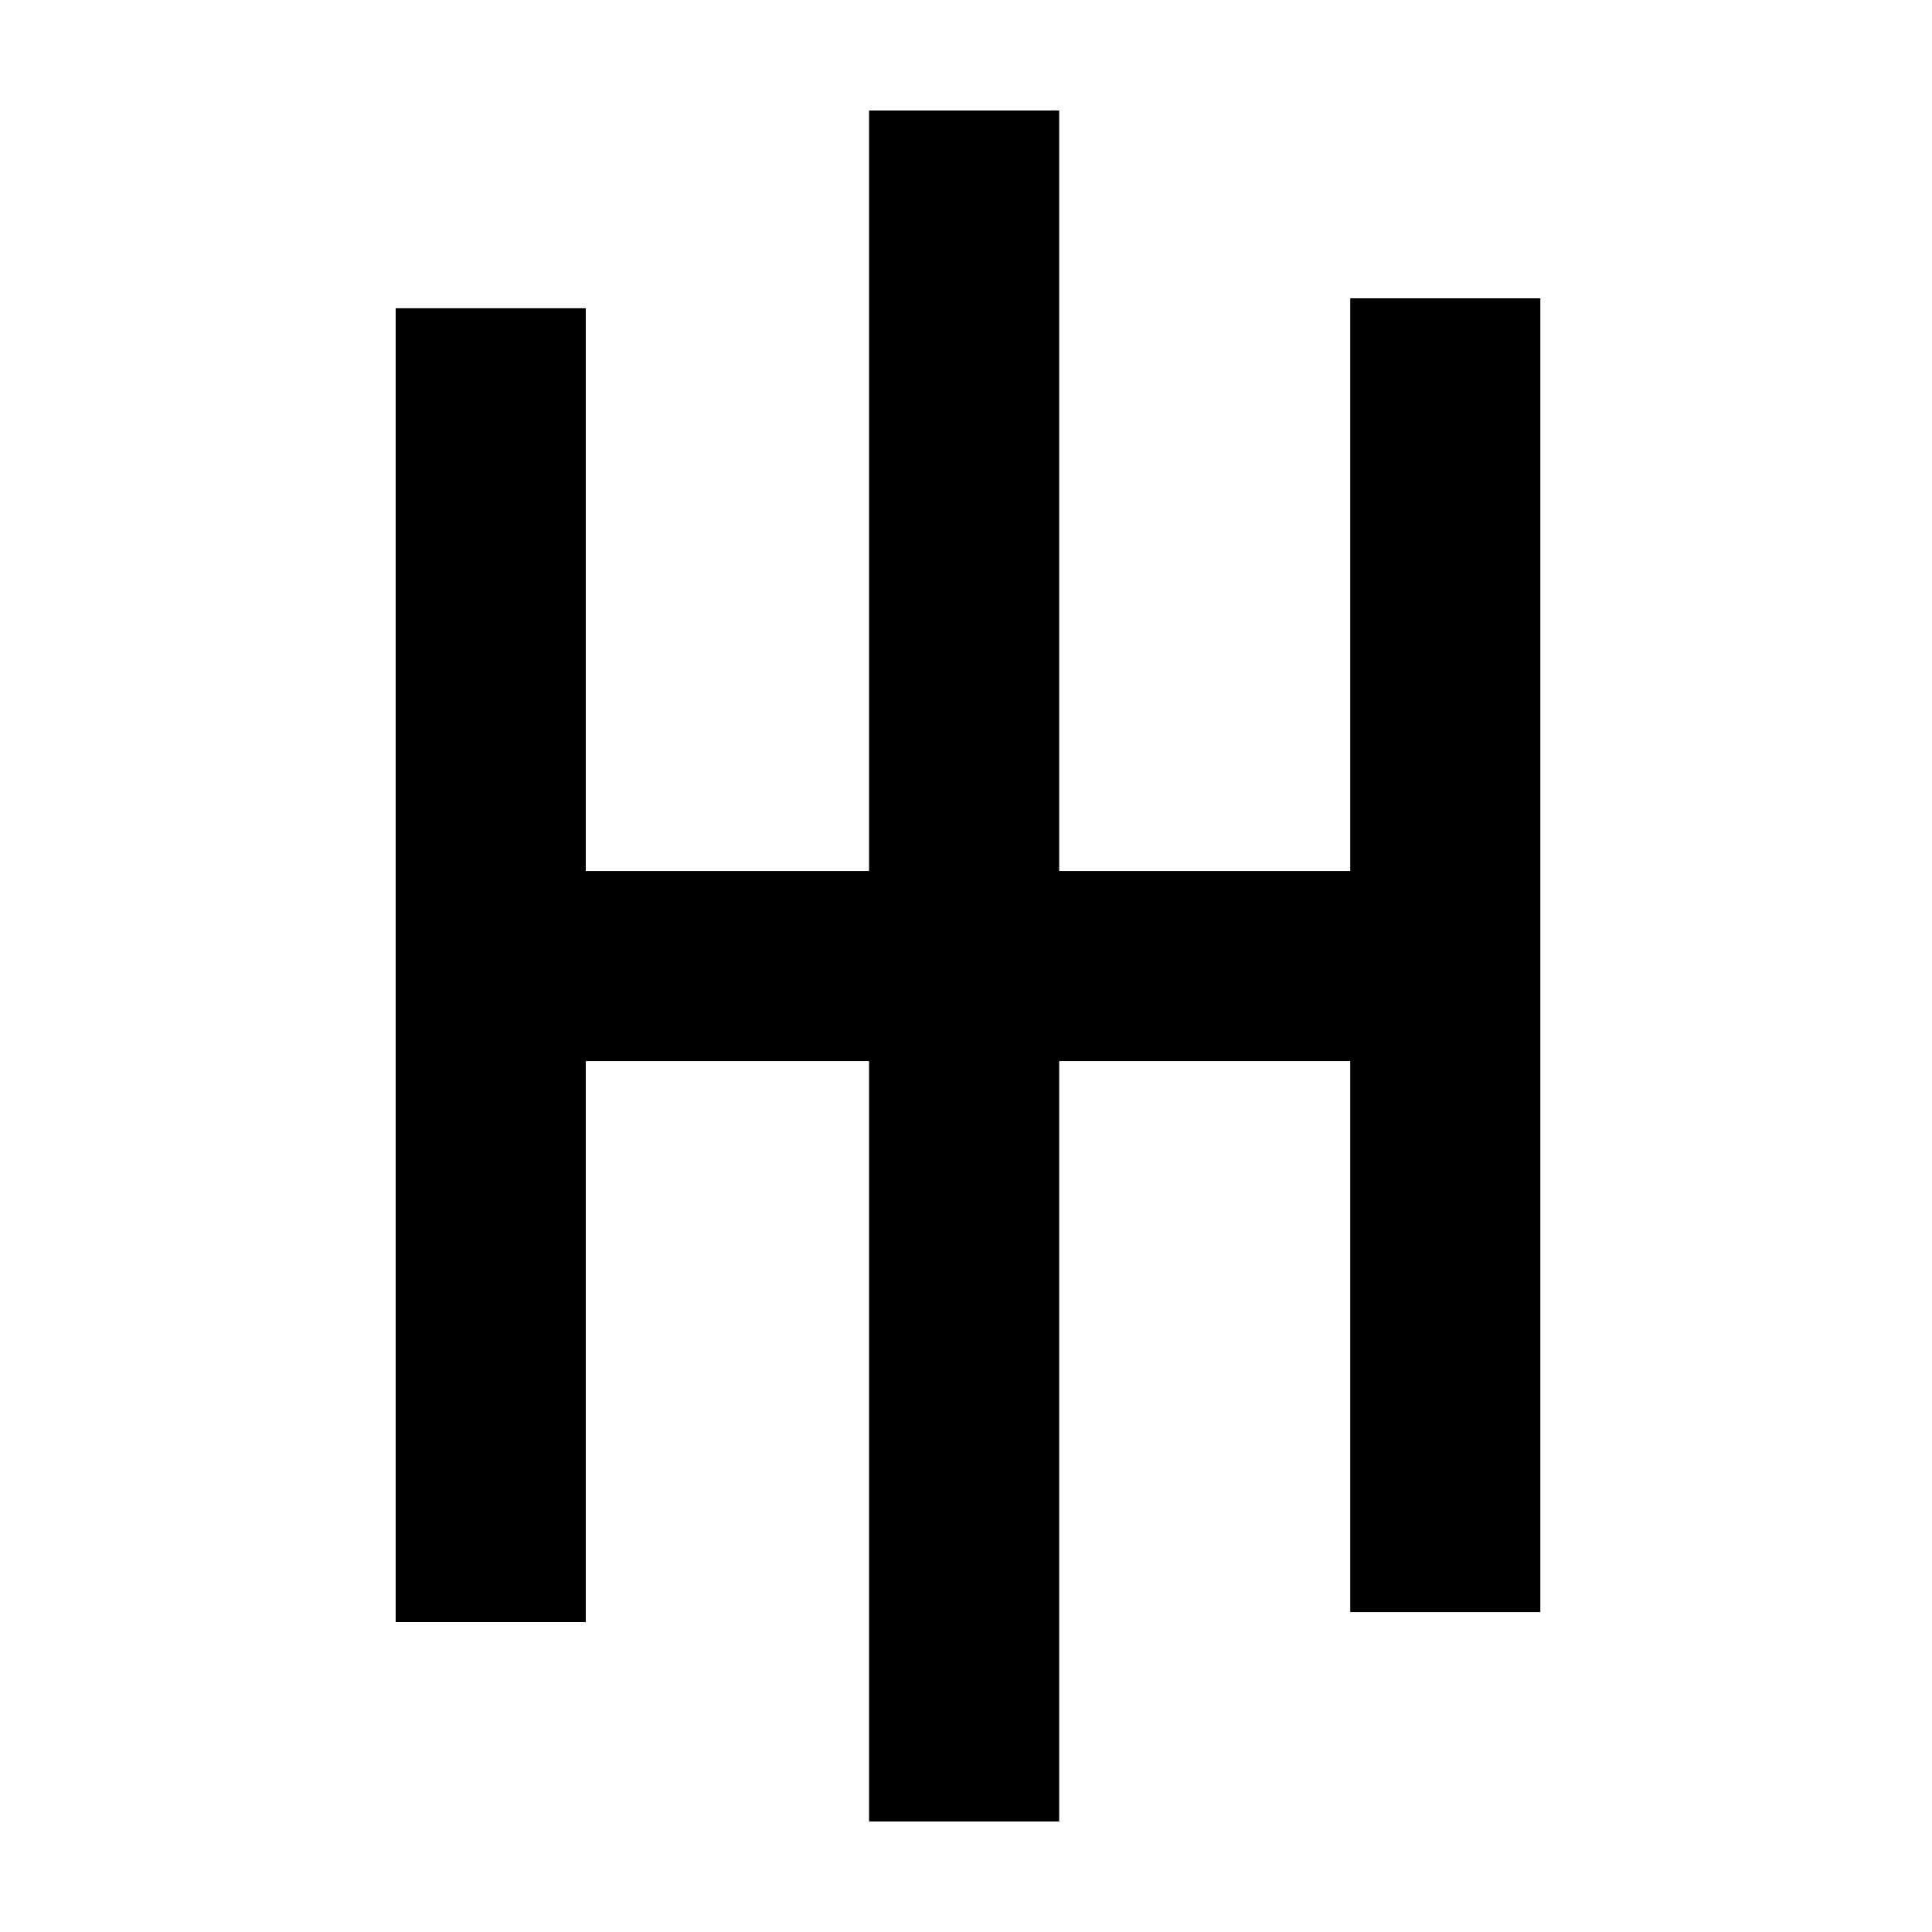 <?xml version="1.0" encoding="UTF-8"?>
<!-- Uploaded to: SVG Repo, www.svgrepo.com, Generator: SVG Repo Mixer Tools -->
<svg fill="#000000" width="800px" height="800px" version="1.1" viewBox="144 144 512 512" xmlns="http://www.w3.org/2000/svg">
 <path d="m374.31 173.29v201.54h-75.07v-149.14h-50.383v348.18h50.383v-148.66h75.07v201.5h50.383v-201.5h77.129v146.02h50.379v-348.18h-50.379v151.77h-77.129v-201.54z"/>
</svg>